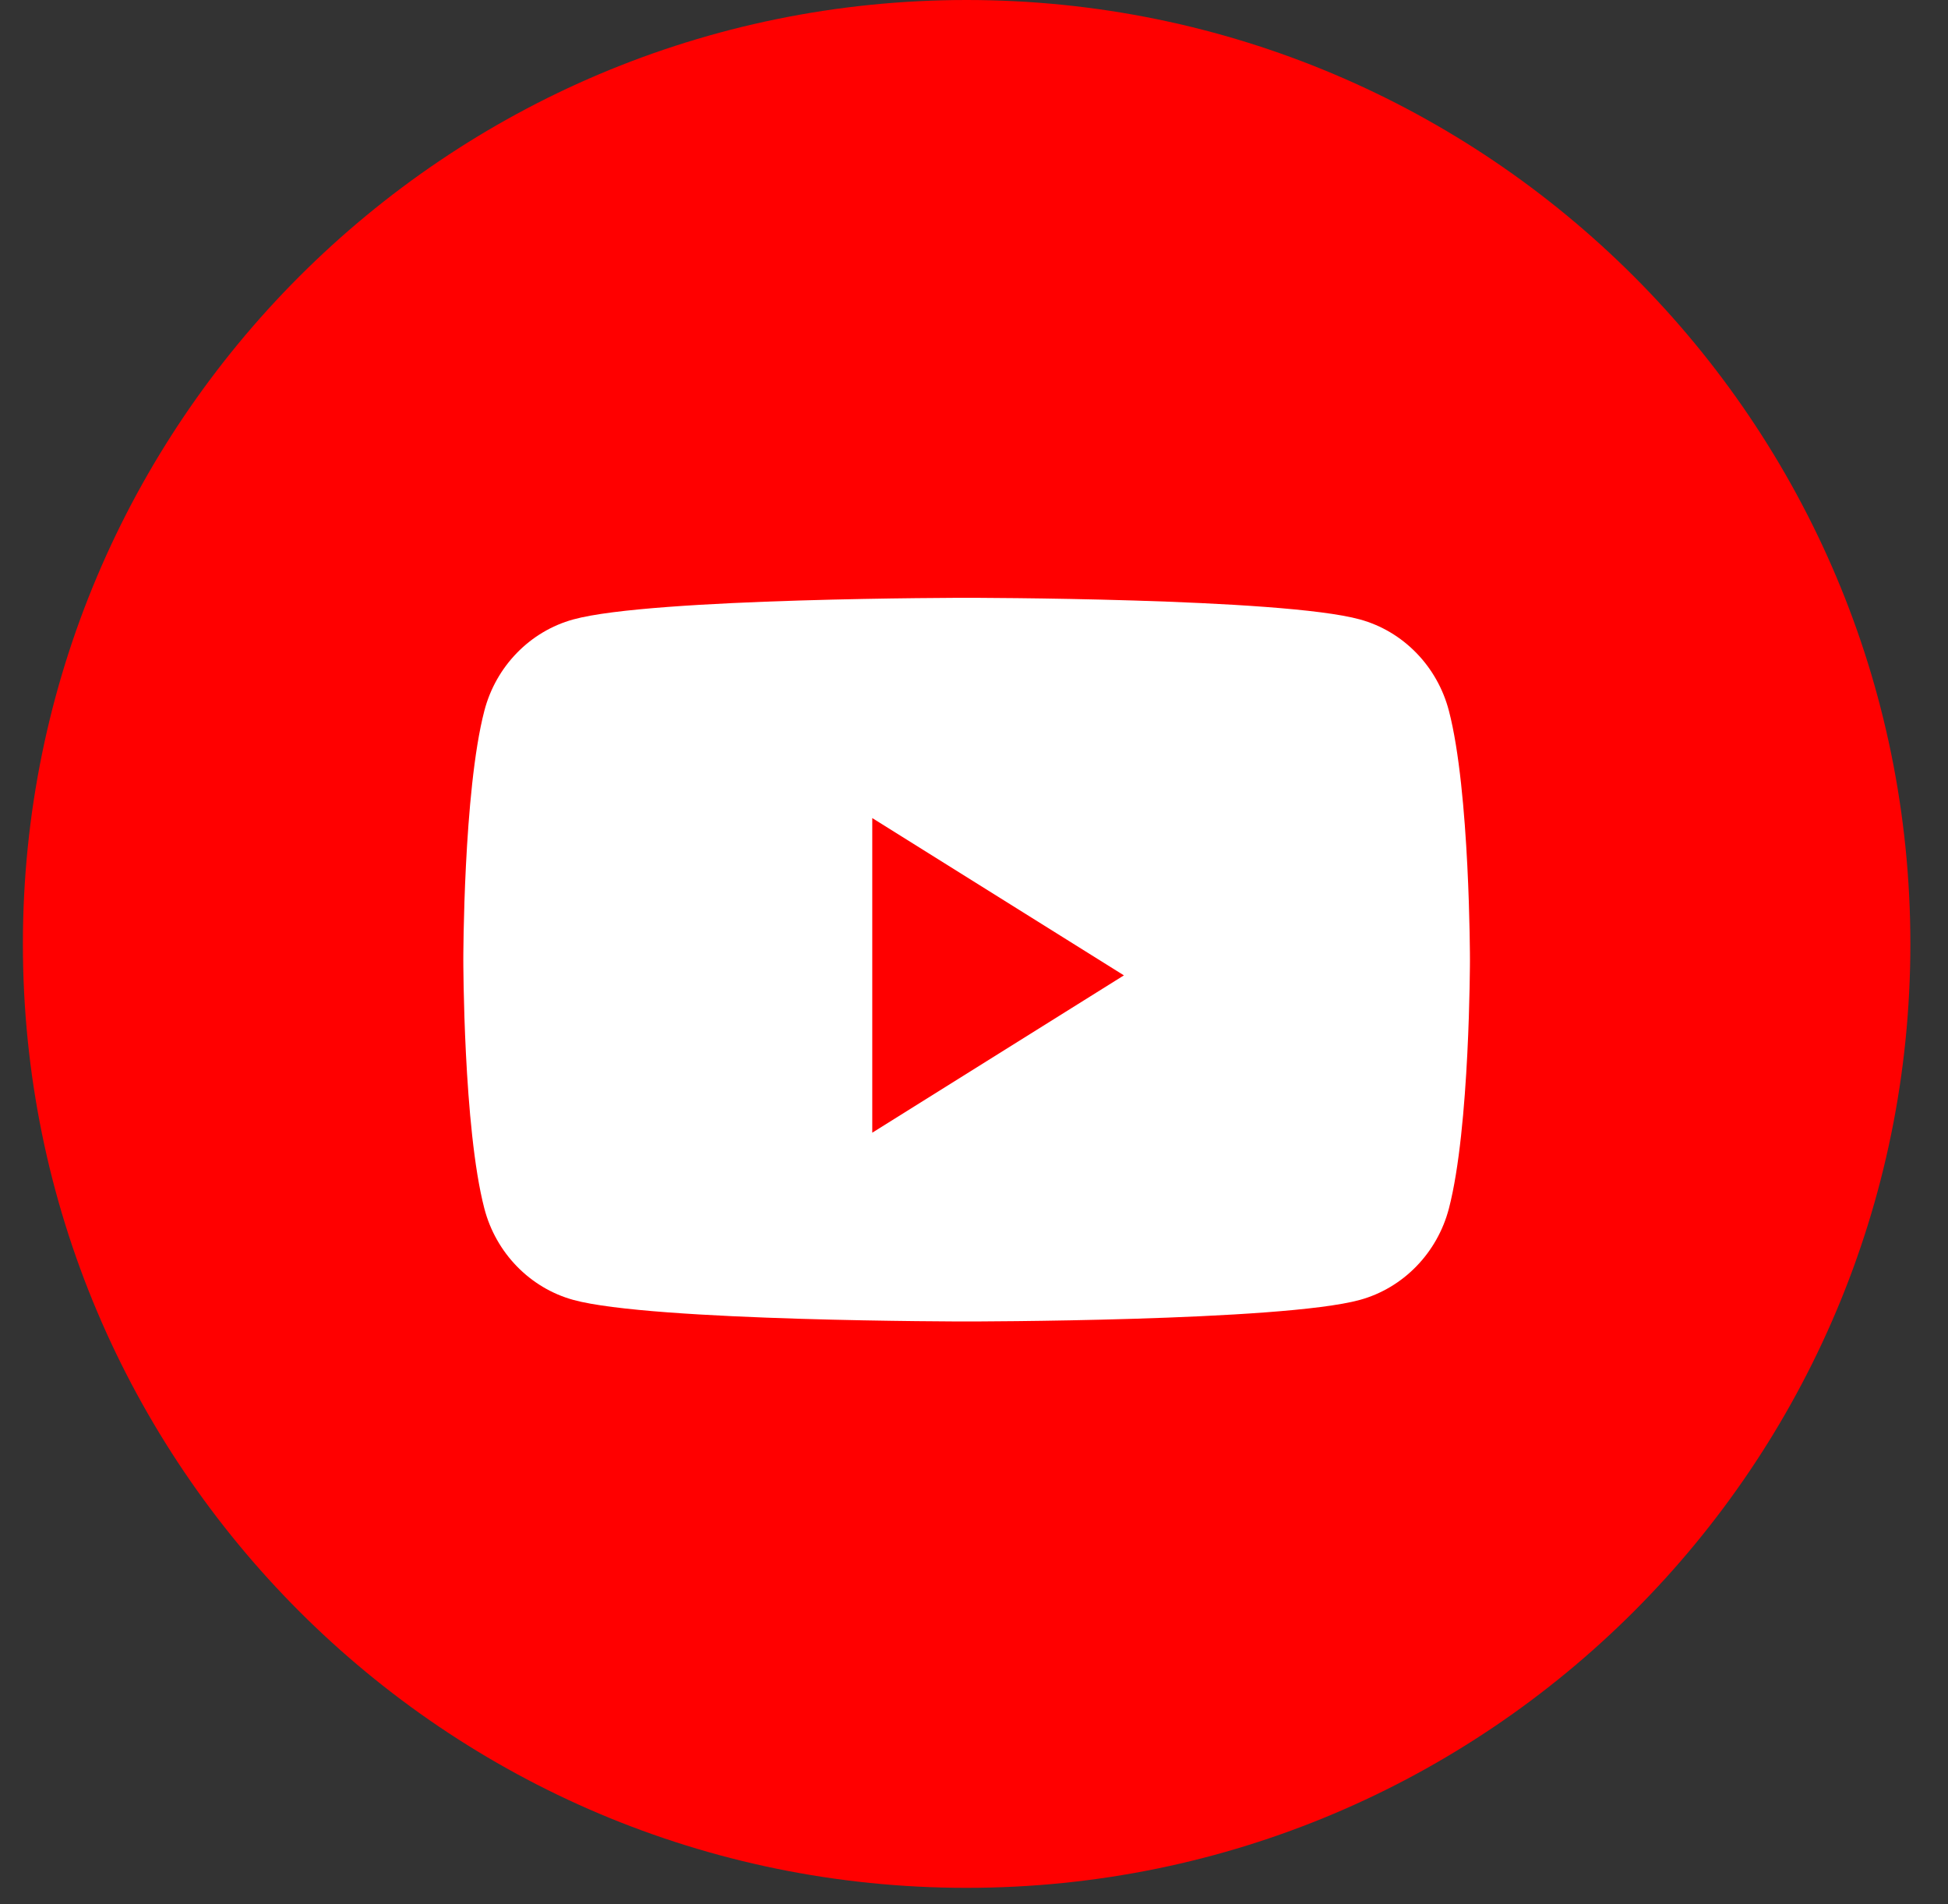 <svg width="44" height="43" viewBox="0 0 44 43" fill="none" xmlns="http://www.w3.org/2000/svg">
<rect x="0" y="0" width="44" height="43" fill="#333333" stroke="none"/>
<path d="M0.517 21.316C0.517 9.544 10.061 0 21.833 0C33.606 0 43.15 9.544 43.15 21.316C43.15 33.089 33.606 42.632 21.833 42.632C10.061 42.632 0.517 33.089 0.517 21.316Z" fill="#FF0000"/>
<path d="M32.727 16.052C32.465 15.047 31.695 14.256 30.716 13.988C28.944 13.5 21.833 13.5 21.833 13.5C21.833 13.5 14.723 13.5 12.95 13.988C11.972 14.256 11.201 15.047 10.94 16.052C10.465 17.872 10.465 21.671 10.465 21.671C10.465 21.671 10.465 25.47 10.94 27.29C11.201 28.295 11.972 29.086 12.95 29.355C14.723 29.842 21.833 29.842 21.833 29.842C21.833 29.842 28.944 29.842 30.716 29.355C31.695 29.086 32.465 28.295 32.727 27.29C33.202 25.47 33.202 21.671 33.202 21.671C33.202 21.671 33.202 17.872 32.727 16.052Z" fill="white"/>
<path d="M19.702 25.579V18.474L25.386 22.026L19.702 25.579Z" fill="#FF0000"/>
</svg>
